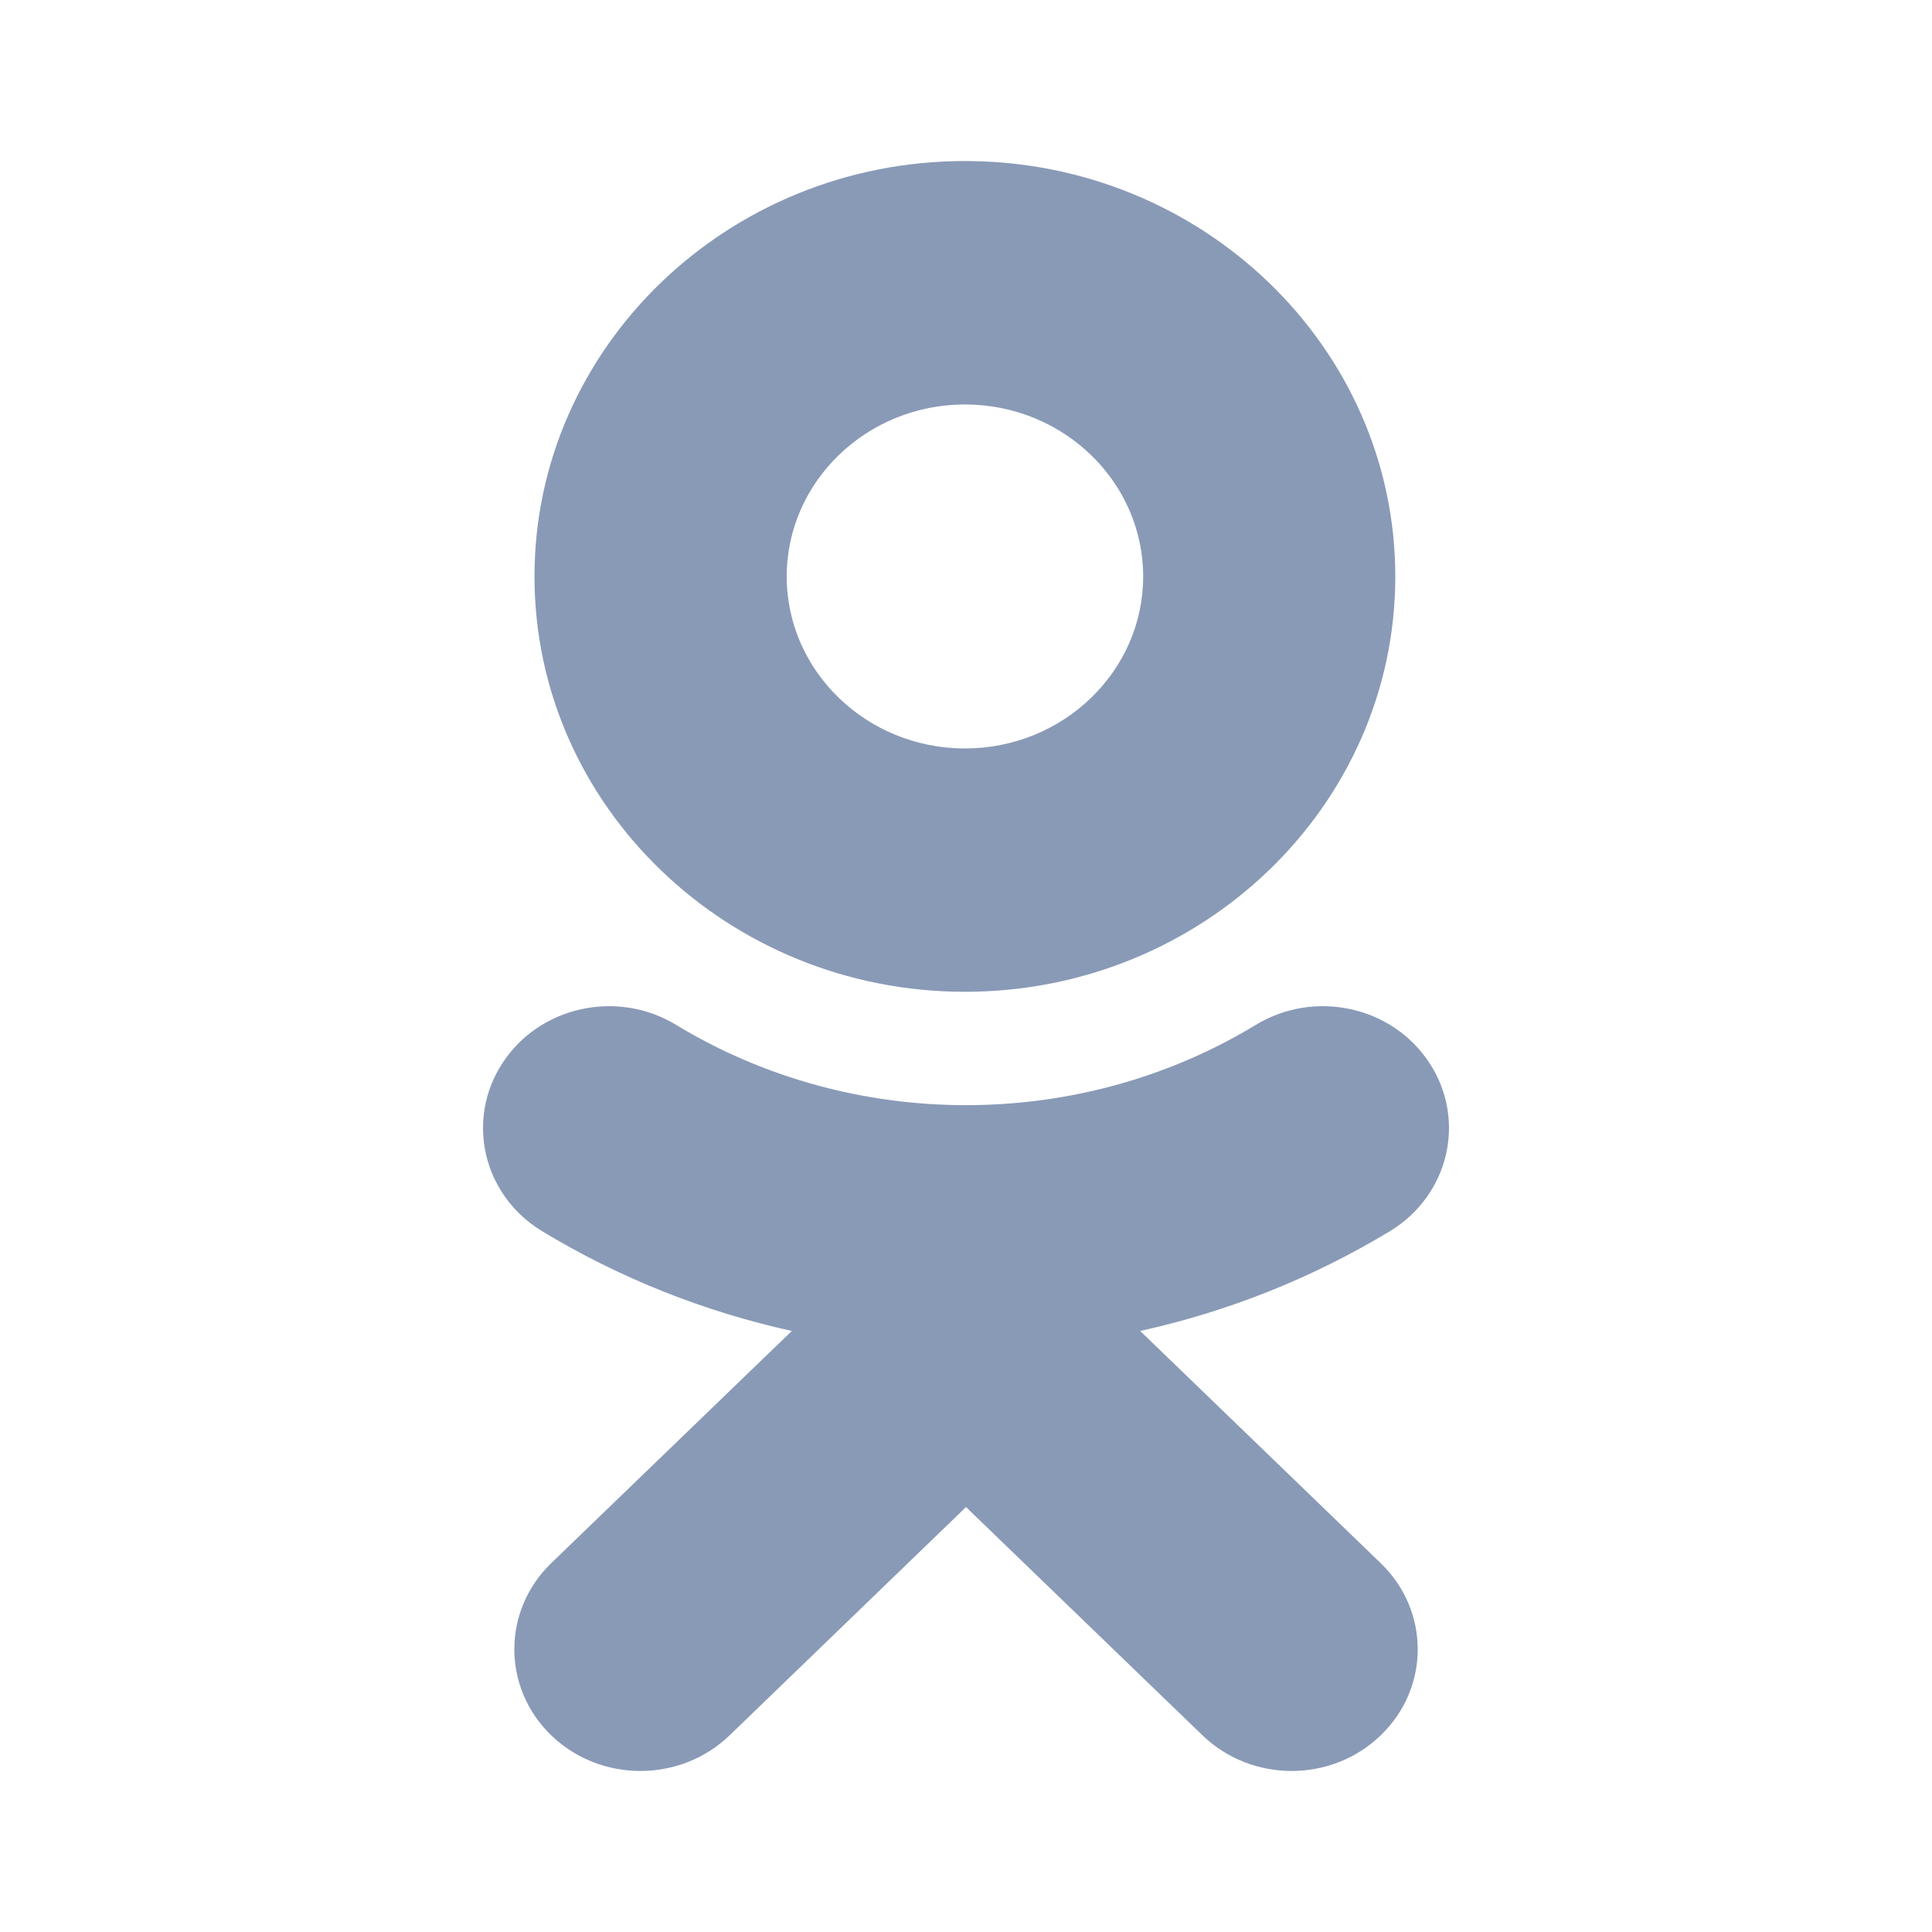 <svg width="20" height="20" viewBox="0 0 20 20" fill="none" xmlns="http://www.w3.org/2000/svg">
<path fill-rule="evenodd" clip-rule="evenodd" d="M14.444 5.968C14.444 8.339 12.446 10.267 9.989 10.267C7.532 10.267 5.533 8.339 5.533 5.968C5.533 3.596 7.532 1.667 9.989 1.667C12.446 1.667 14.444 3.596 14.444 5.968ZM11.834 5.968C11.834 4.986 11.006 4.187 9.989 4.187C8.972 4.187 8.144 4.986 8.144 5.968C8.144 6.949 8.972 7.748 9.989 7.748C11.006 7.748 11.834 6.949 11.834 5.968Z" fill="#899AB7"/>
<path d="M14.39 12.744C13.584 13.232 12.71 13.578 11.803 13.778L14.293 16.182C14.804 16.674 14.804 17.472 14.293 17.964C13.784 18.456 12.958 18.456 12.448 17.964L10 15.601L7.553 17.964C7.298 18.21 6.963 18.333 6.629 18.333C6.295 18.333 5.962 18.21 5.706 17.964C5.197 17.472 5.197 16.674 5.706 16.182L8.197 13.778C7.29 13.578 6.415 13.232 5.61 12.744C5 12.373 4.817 11.595 5.201 11.006C5.584 10.416 6.39 10.239 7 10.61C8.824 11.717 11.174 11.718 12.999 10.61C13.61 10.239 14.415 10.416 14.799 11.006C15.183 11.595 15 12.373 14.39 12.744Z" fill="#899AB7"/>
</svg>
